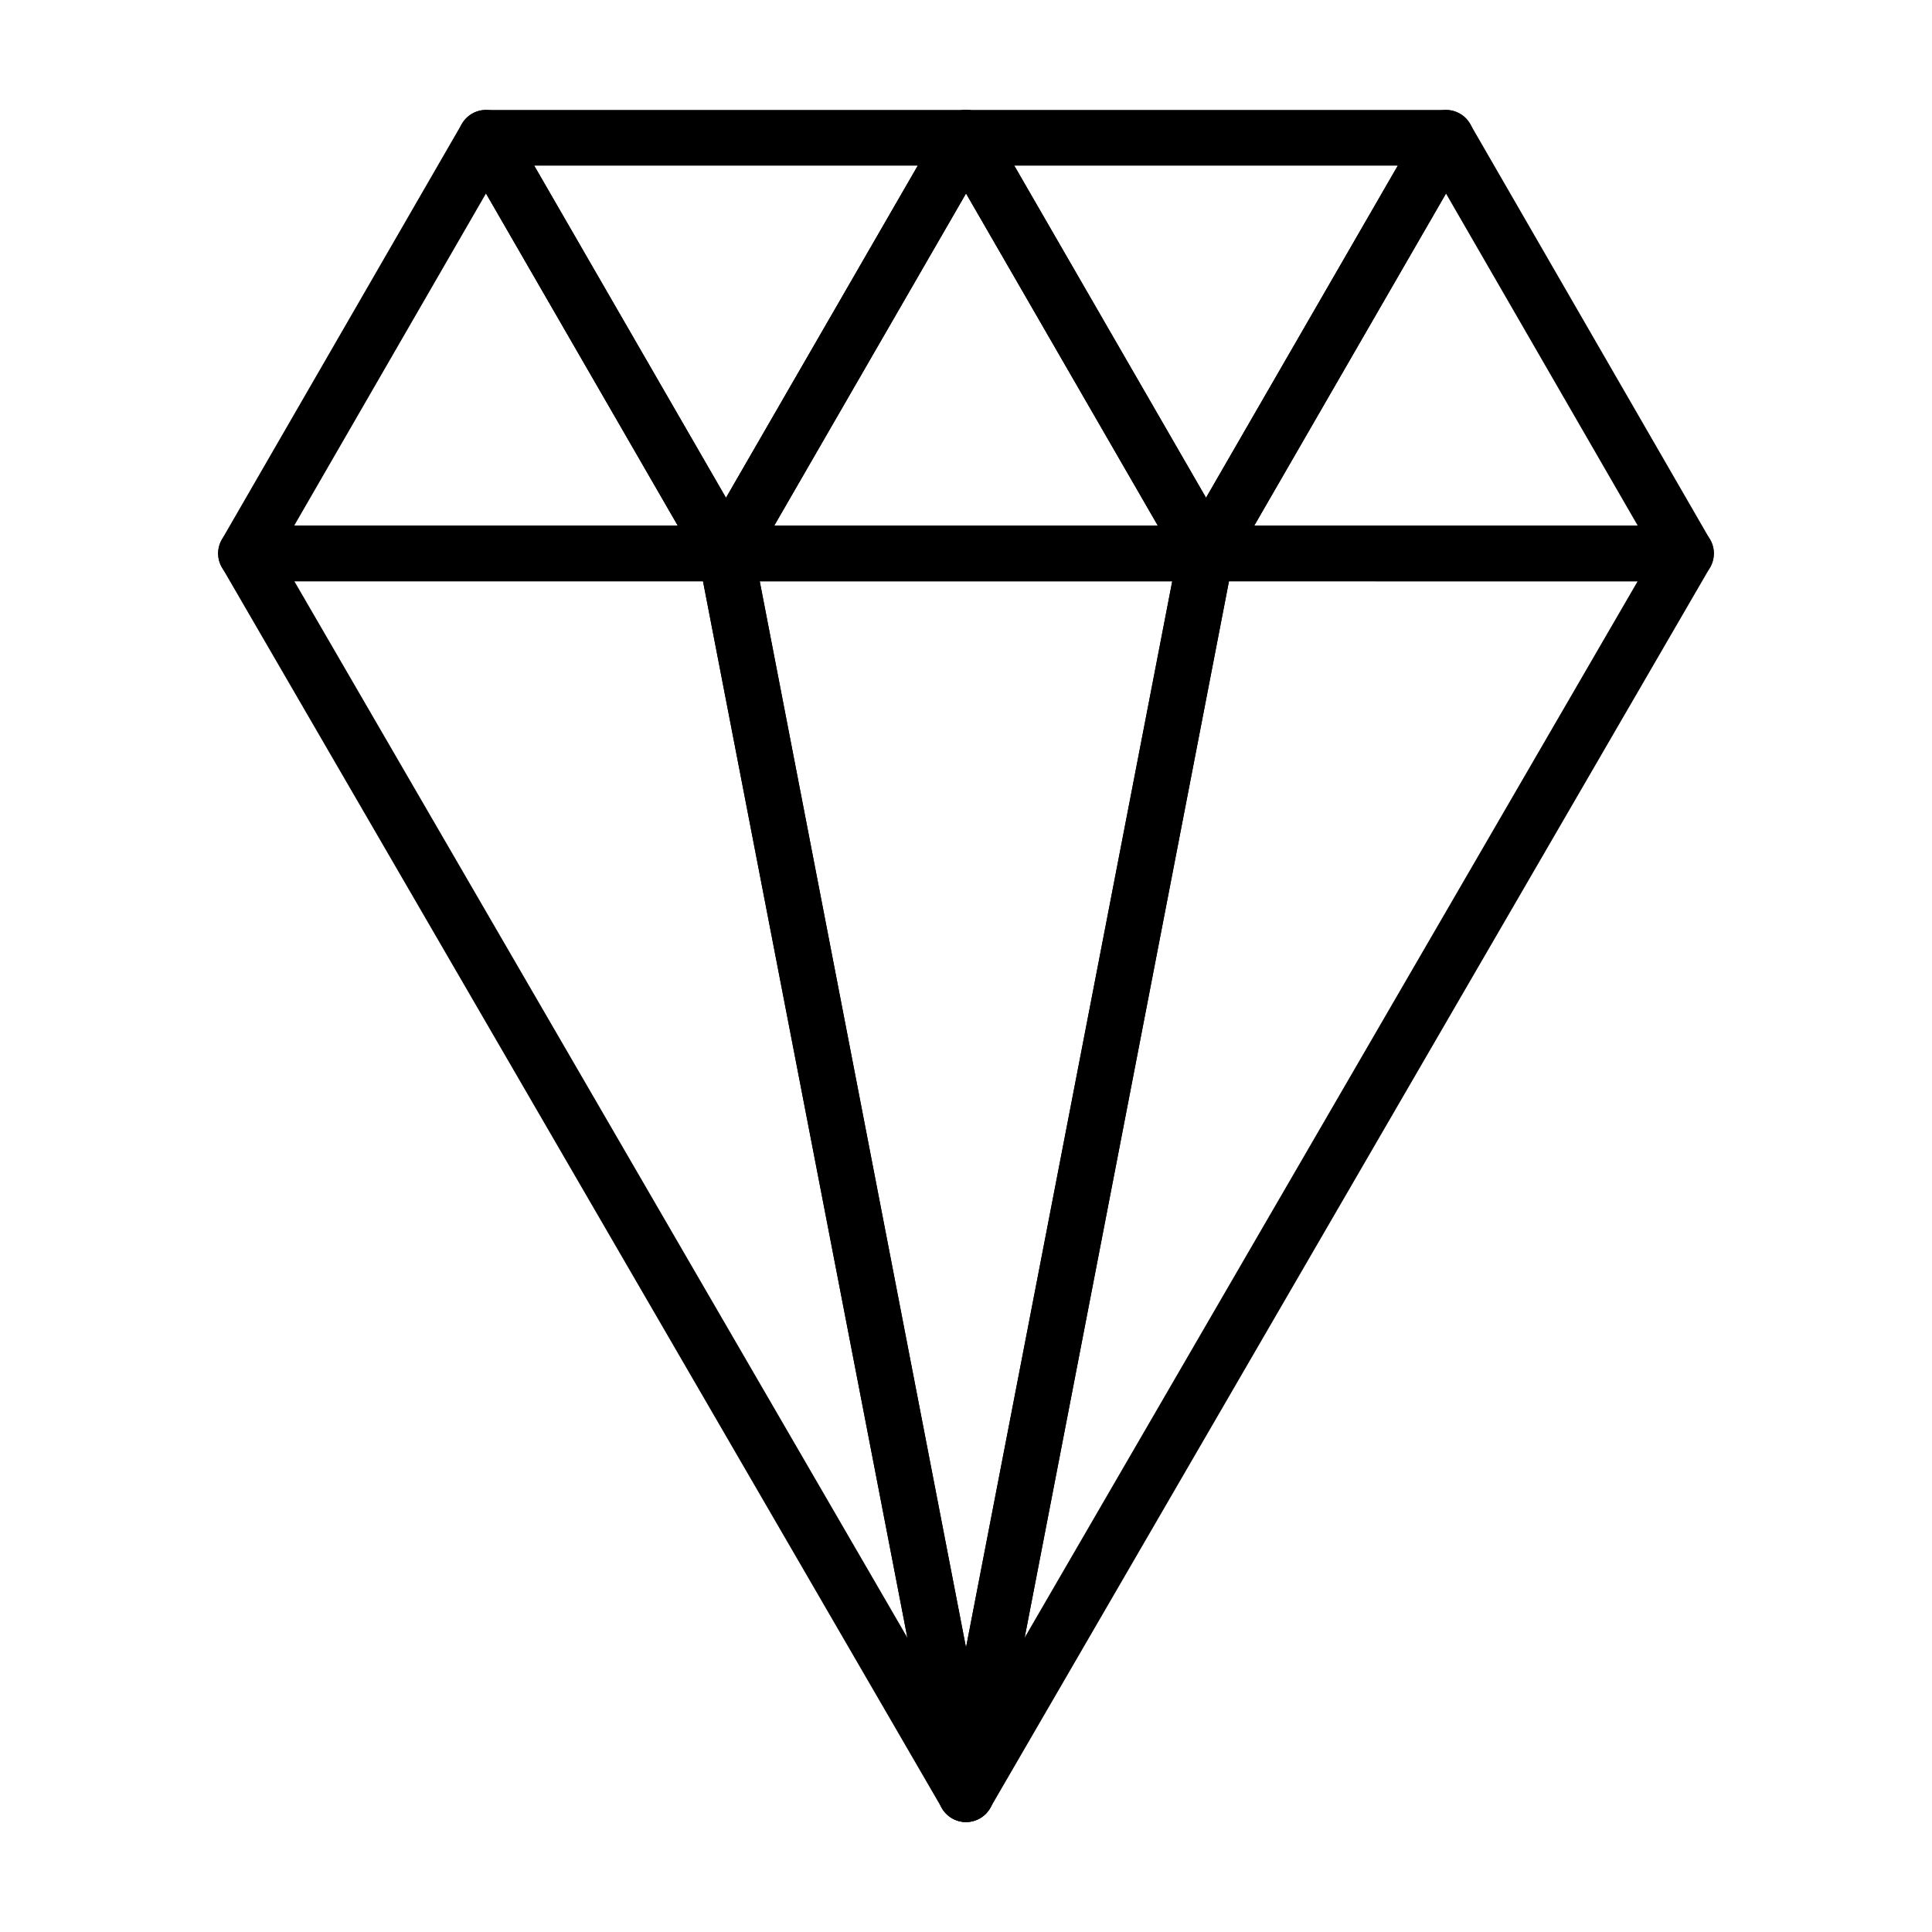 <?xml version="1.0" encoding="UTF-8"?>
<!-- Uploaded to: ICON Repo, www.iconrepo.com, Generator: ICON Repo Mixer Tools -->
<svg fill="#000000" width="800px" height="800px" version="1.1" viewBox="144 144 512 512" xmlns="http://www.w3.org/2000/svg">
 <g>
  <path d="m336.4 298.05h-0.02-127.2c-2.637 0-5.074-1.406-6.391-3.691-1.32-2.281-1.32-5.098 0-7.379l63.598-110.15c1.32-2.281 3.754-3.691 6.391-3.691 2.637 0 5.074 1.406 6.391 3.691l63.344 109.72c0.797 1.18 1.258 2.598 1.258 4.125 0.004 4.074-3.301 7.379-7.375 7.379zm-114.43-14.758h101.63l-50.812-88.012z"/>
  <path d="m463.62 298.05h-0.02-127.2c-2.637 0-5.074-1.406-6.391-3.691-1.32-2.281-1.32-5.098 0-7.379l63.598-110.15c1.32-2.281 3.754-3.691 6.391-3.691s5.074 1.406 6.391 3.691l63.348 109.72c0.797 1.18 1.258 2.598 1.258 4.125 0 4.074-3.305 7.379-7.379 7.379zm-114.43-14.758h101.63l-50.816-88.012z"/>
  <path d="m463.62 298.05c-2.637 0-5.074-1.406-6.391-3.691l-63.598-110.15c-1.32-2.281-1.32-5.098 0-7.379 1.32-2.281 3.754-3.691 6.391-3.691h127.2c2.637 0 5.07 1.406 6.391 3.691 1.32 2.281 1.32 5.098 0 7.379l-63.598 110.15c-1.316 2.285-3.754 3.691-6.391 3.691zm-50.812-110.15 50.816 88.012 50.816-88.012z"/>
  <path d="m336.4 298.05c-2.637 0-5.074-1.406-6.391-3.691l-63.598-110.15c-1.32-2.281-1.32-5.098 0-7.379 1.32-2.281 3.754-3.691 6.391-3.691h127.2c2.637 0 5.074 1.406 6.391 3.691 1.32 2.281 1.32 5.098 0 7.379l-63.598 110.15c-1.316 2.281-3.754 3.688-6.391 3.688zm-50.816-110.15 50.816 88.012 50.816-88.012z"/>
  <path d="m590.81 298.05h-0.02-127.19c-2.637 0-5.07-1.406-6.391-3.691-1.32-2.281-1.32-5.098 0-7.379l63.598-110.15c1.32-2.281 3.754-3.691 6.391-3.691 2.637 0 5.074 1.406 6.391 3.691l63.348 109.72c0.793 1.18 1.258 2.598 1.258 4.125 0 4.074-3.305 7.379-7.383 7.379zm-114.43-14.758h101.63l-50.816-88.012z"/>
  <path d="m400 626.86c-0.863 0-1.738-0.152-2.586-0.469-3.375-1.266-5.34-4.777-4.656-8.312l63.605-328.81c0.672-3.473 3.711-5.981 7.246-5.981h127.2c2.641 0 5.078 1.41 6.394 3.695 1.316 2.285 1.312 5.106-0.012 7.387l-190.8 328.81c-1.352 2.332-3.816 3.68-6.383 3.68zm69.695-328.82-54.152 279.95 162.44-279.94z"/>
  <path d="m400 626.86c-3.535 0-6.574-2.508-7.246-5.981l-63.609-328.81c-0.418-2.164 0.152-4.398 1.555-6.098 1.402-1.699 3.488-2.684 5.691-2.684h127.2c2.203 0 4.293 0.984 5.691 2.684 1.402 1.699 1.973 3.938 1.555 6.098l-63.586 328.81c-0.672 3.465-3.711 5.977-7.246 5.977zm-54.664-328.81 54.664 282.57 54.645-282.57z"/>
  <path d="m400 626.86c-2.566 0-5.031-1.344-6.387-3.676l-190.8-328.82c-1.324-2.281-1.328-5.102-0.012-7.387 1.316-2.289 3.758-3.695 6.394-3.695h127.2c3.535 0 6.574 2.508 7.246 5.981l63.504 328.27c0.168 0.621 0.262 1.273 0.262 1.949 0 3.965-3.129 7.199-7.051 7.371-0.117 0.004-0.234 0.008-0.352 0.008zm-177.99-328.82 162.45 279.95-54.156-279.95z"/>
 </g>
</svg>
